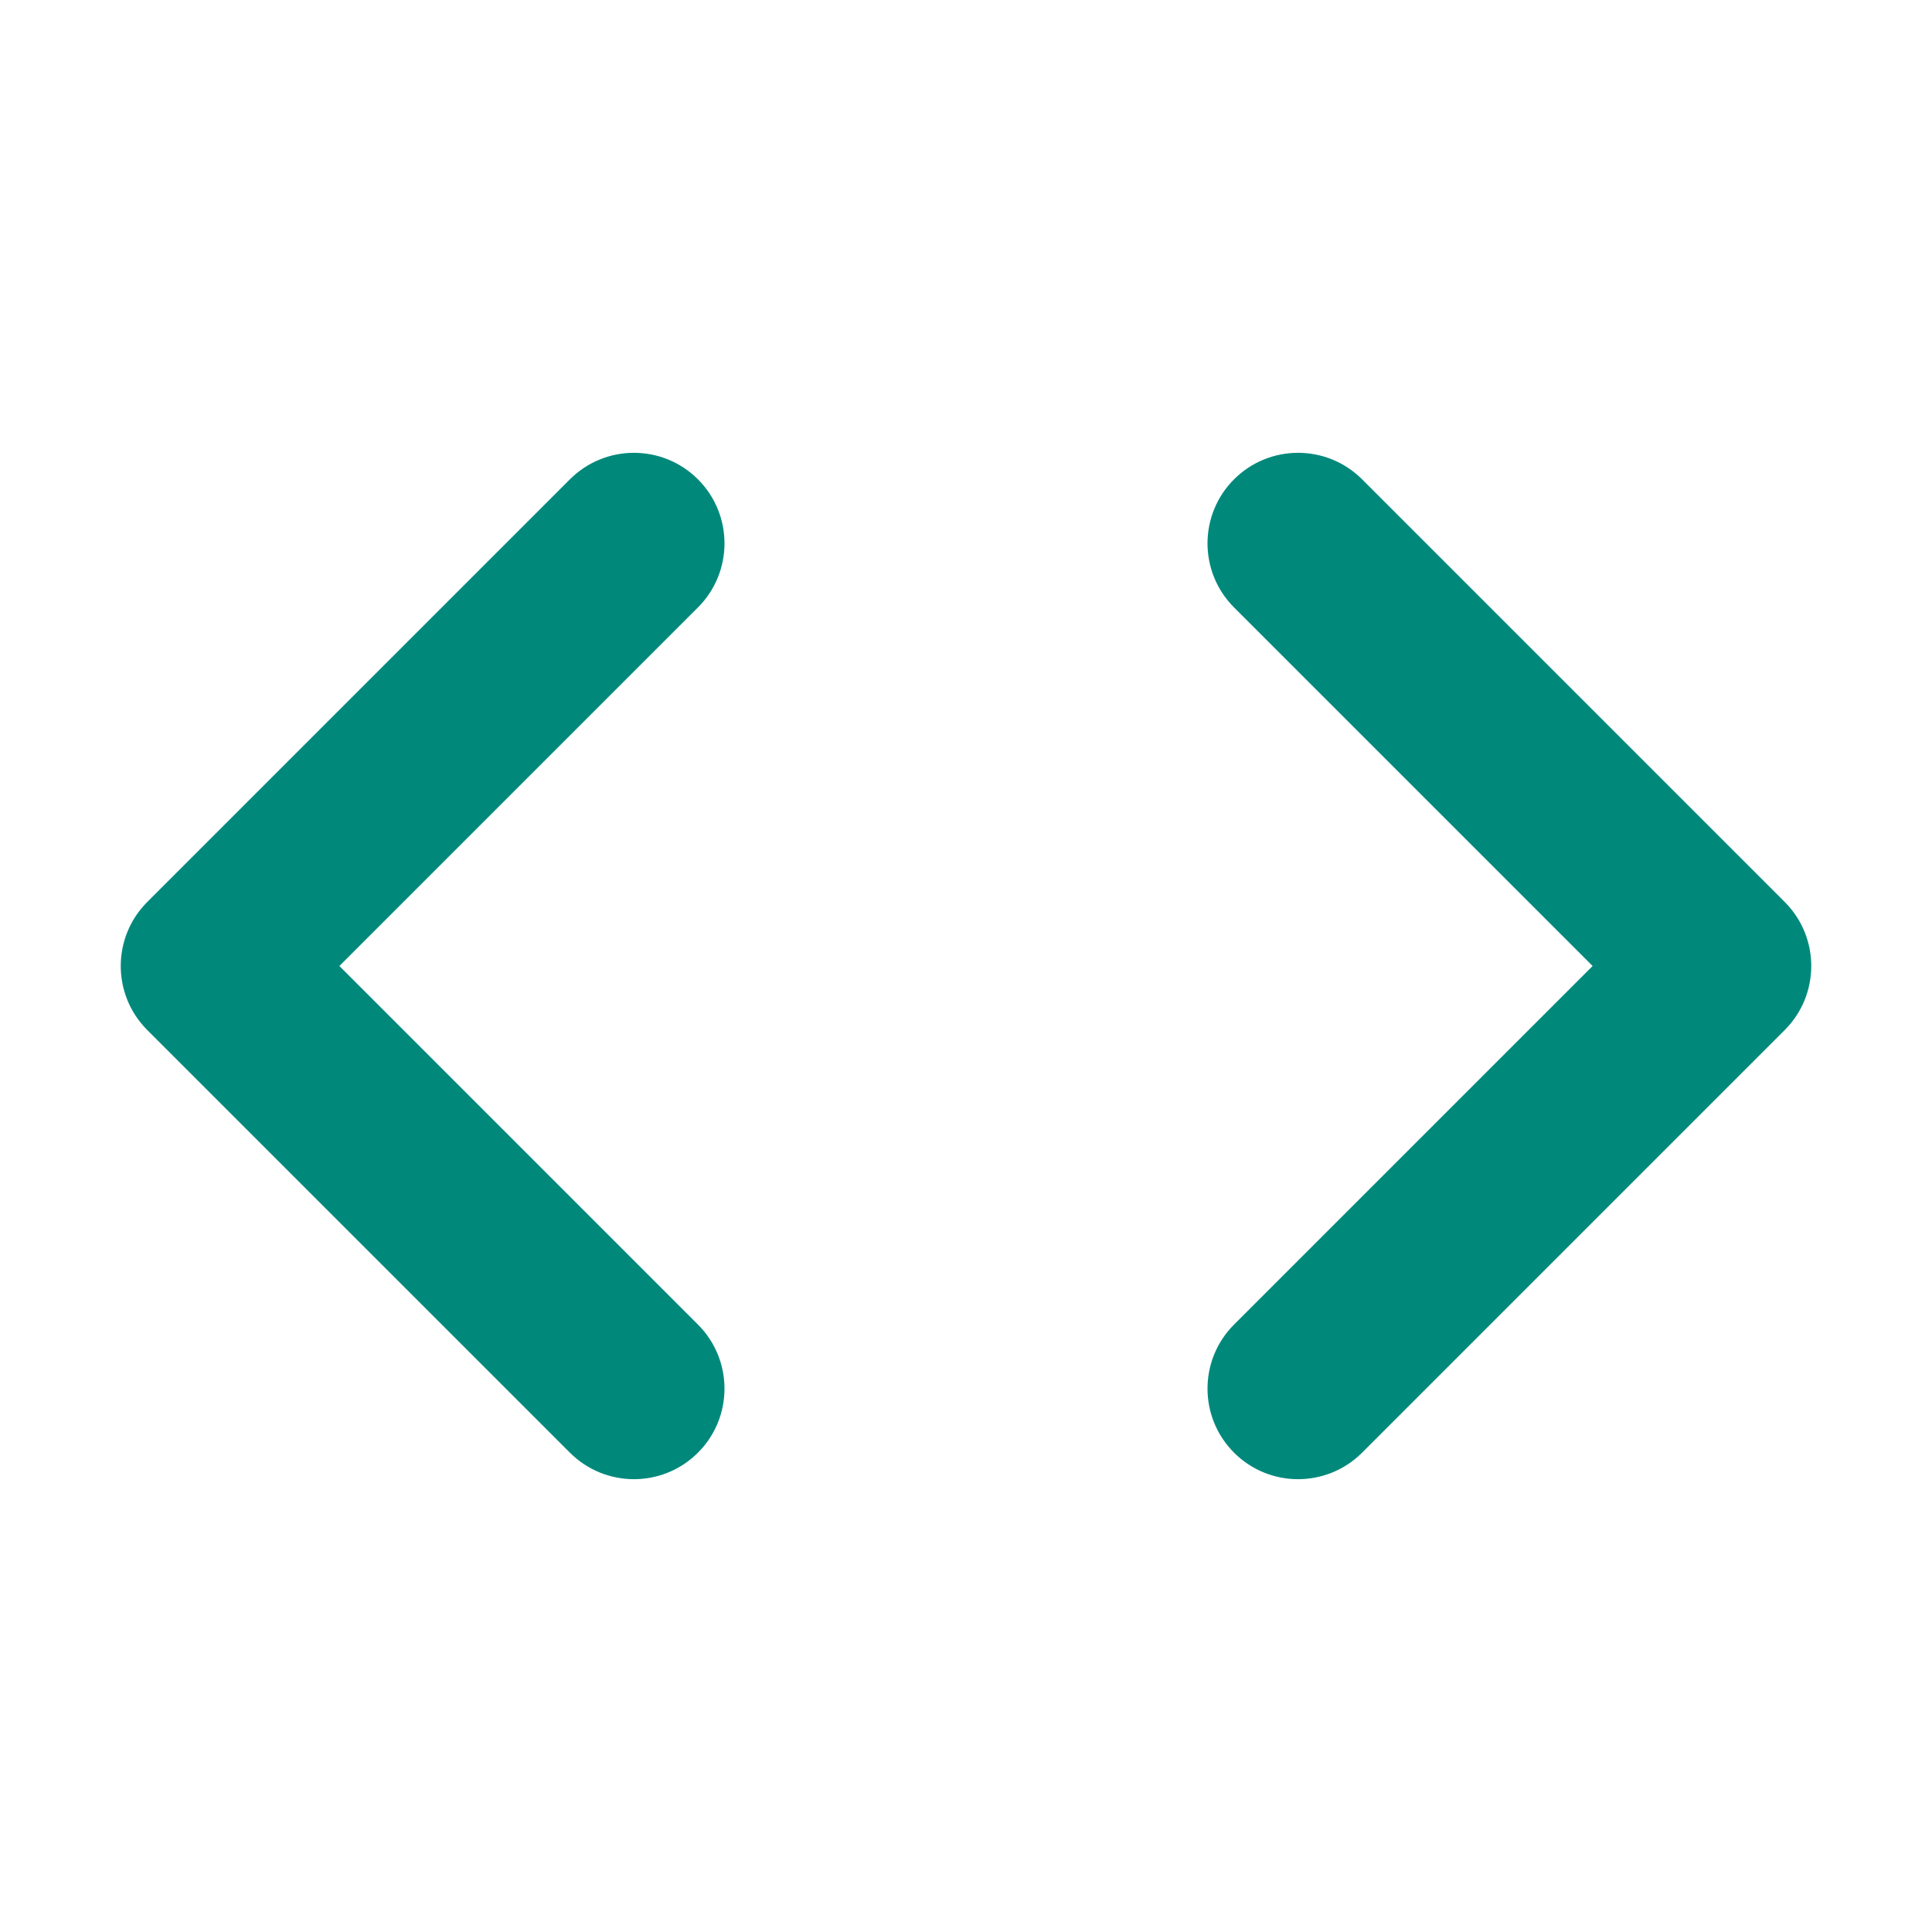 <?xml version="1.0" encoding="UTF-8" standalone="no"?>
<!-- Generator: Adobe Illustrator 16.2.1, SVG Export Plug-In . SVG Version: 6.00 Build 0)  -->

<svg
   xmlns:dc="http://purl.org/dc/elements/1.1/"
   xmlns:cc="http://creativecommons.org/ns#"
   xmlns:rdf="http://www.w3.org/1999/02/22-rdf-syntax-ns#"
   xmlns:svg="http://www.w3.org/2000/svg"
   xmlns="http://www.w3.org/2000/svg"
   xmlns:sodipodi="http://sodipodi.sourceforge.net/DTD/sodipodi-0.dtd"
   xmlns:inkscape="http://www.inkscape.org/namespaces/inkscape"
   version="1.1"
   id="Layer_1"
   x="0px"
   y="0px"
   width="512px"
   height="512px"
   viewBox="0 0 512 512"
   enable-background="new 0 0 512 512"
   xml:space="preserve"
   sodipodi:docname="android-attach.svg"
   inkscape:version="0.92.2 5c3e80d, 2017-08-06"><defs
     id="defs4938" /><sodipodi:namedview
     pagecolor="#ffffff"
     bordercolor="#666666"
     borderopacity="1"
     objecttolerance="10"
     gridtolerance="10"
     guidetolerance="10"
     inkscape:pageopacity="0"
     inkscape:pageshadow="2"
     inkscape:window-width="640"
     inkscape:window-height="480"
     id="namedview4936"
     showgrid="false"
     inkscape:pagecheckerboard="true"
     inkscape:zoom="2.2617188"
     inkscape:cx="256"
     inkscape:cy="238.31434"
     inkscape:current-layer="Layer_1" /><g
     id="g5069"
     transform="translate(0,-5e-4)"
     style="fill:#00897b;fill-opacity:1"><path
       id="path5065"
       d="m 168,392 c -6.143,0 -12.285,-2.344 -16.971,-7.029 l -112,-112 c -9.373,-9.373 -9.373,-24.569 0,-33.941 l 112,-112 c 9.373,-9.372 24.568,-9.372 33.941,0 9.371,9.372 9.371,24.568 0,33.941 L 89.941,256 184.97,351.029 c 9.371,9.373 9.371,24.568 0,33.941 -4.687,4.686 -10.827,7.03 -16.97,7.03 z"
       inkscape:connector-curvature="0"
       style="fill:#00897b;fill-opacity:1" /><path
       id="path5067"
       d="m 344,392 c 6.143,0 12.285,-2.344 16.971,-7.029 l 112,-112 c 9.373,-9.373 9.373,-24.569 0,-33.941 l -112,-112 c -9.373,-9.372 -24.568,-9.372 -33.941,0 -9.371,9.372 -9.371,24.568 0,33.941 L 422.059,256 327.03,351.029 c -9.371,9.373 -9.371,24.568 0,33.941 4.687,4.686 10.827,7.03 16.97,7.03 z"
       inkscape:connector-curvature="0"
       style="fill:#00897b;fill-opacity:1" /></g></svg>